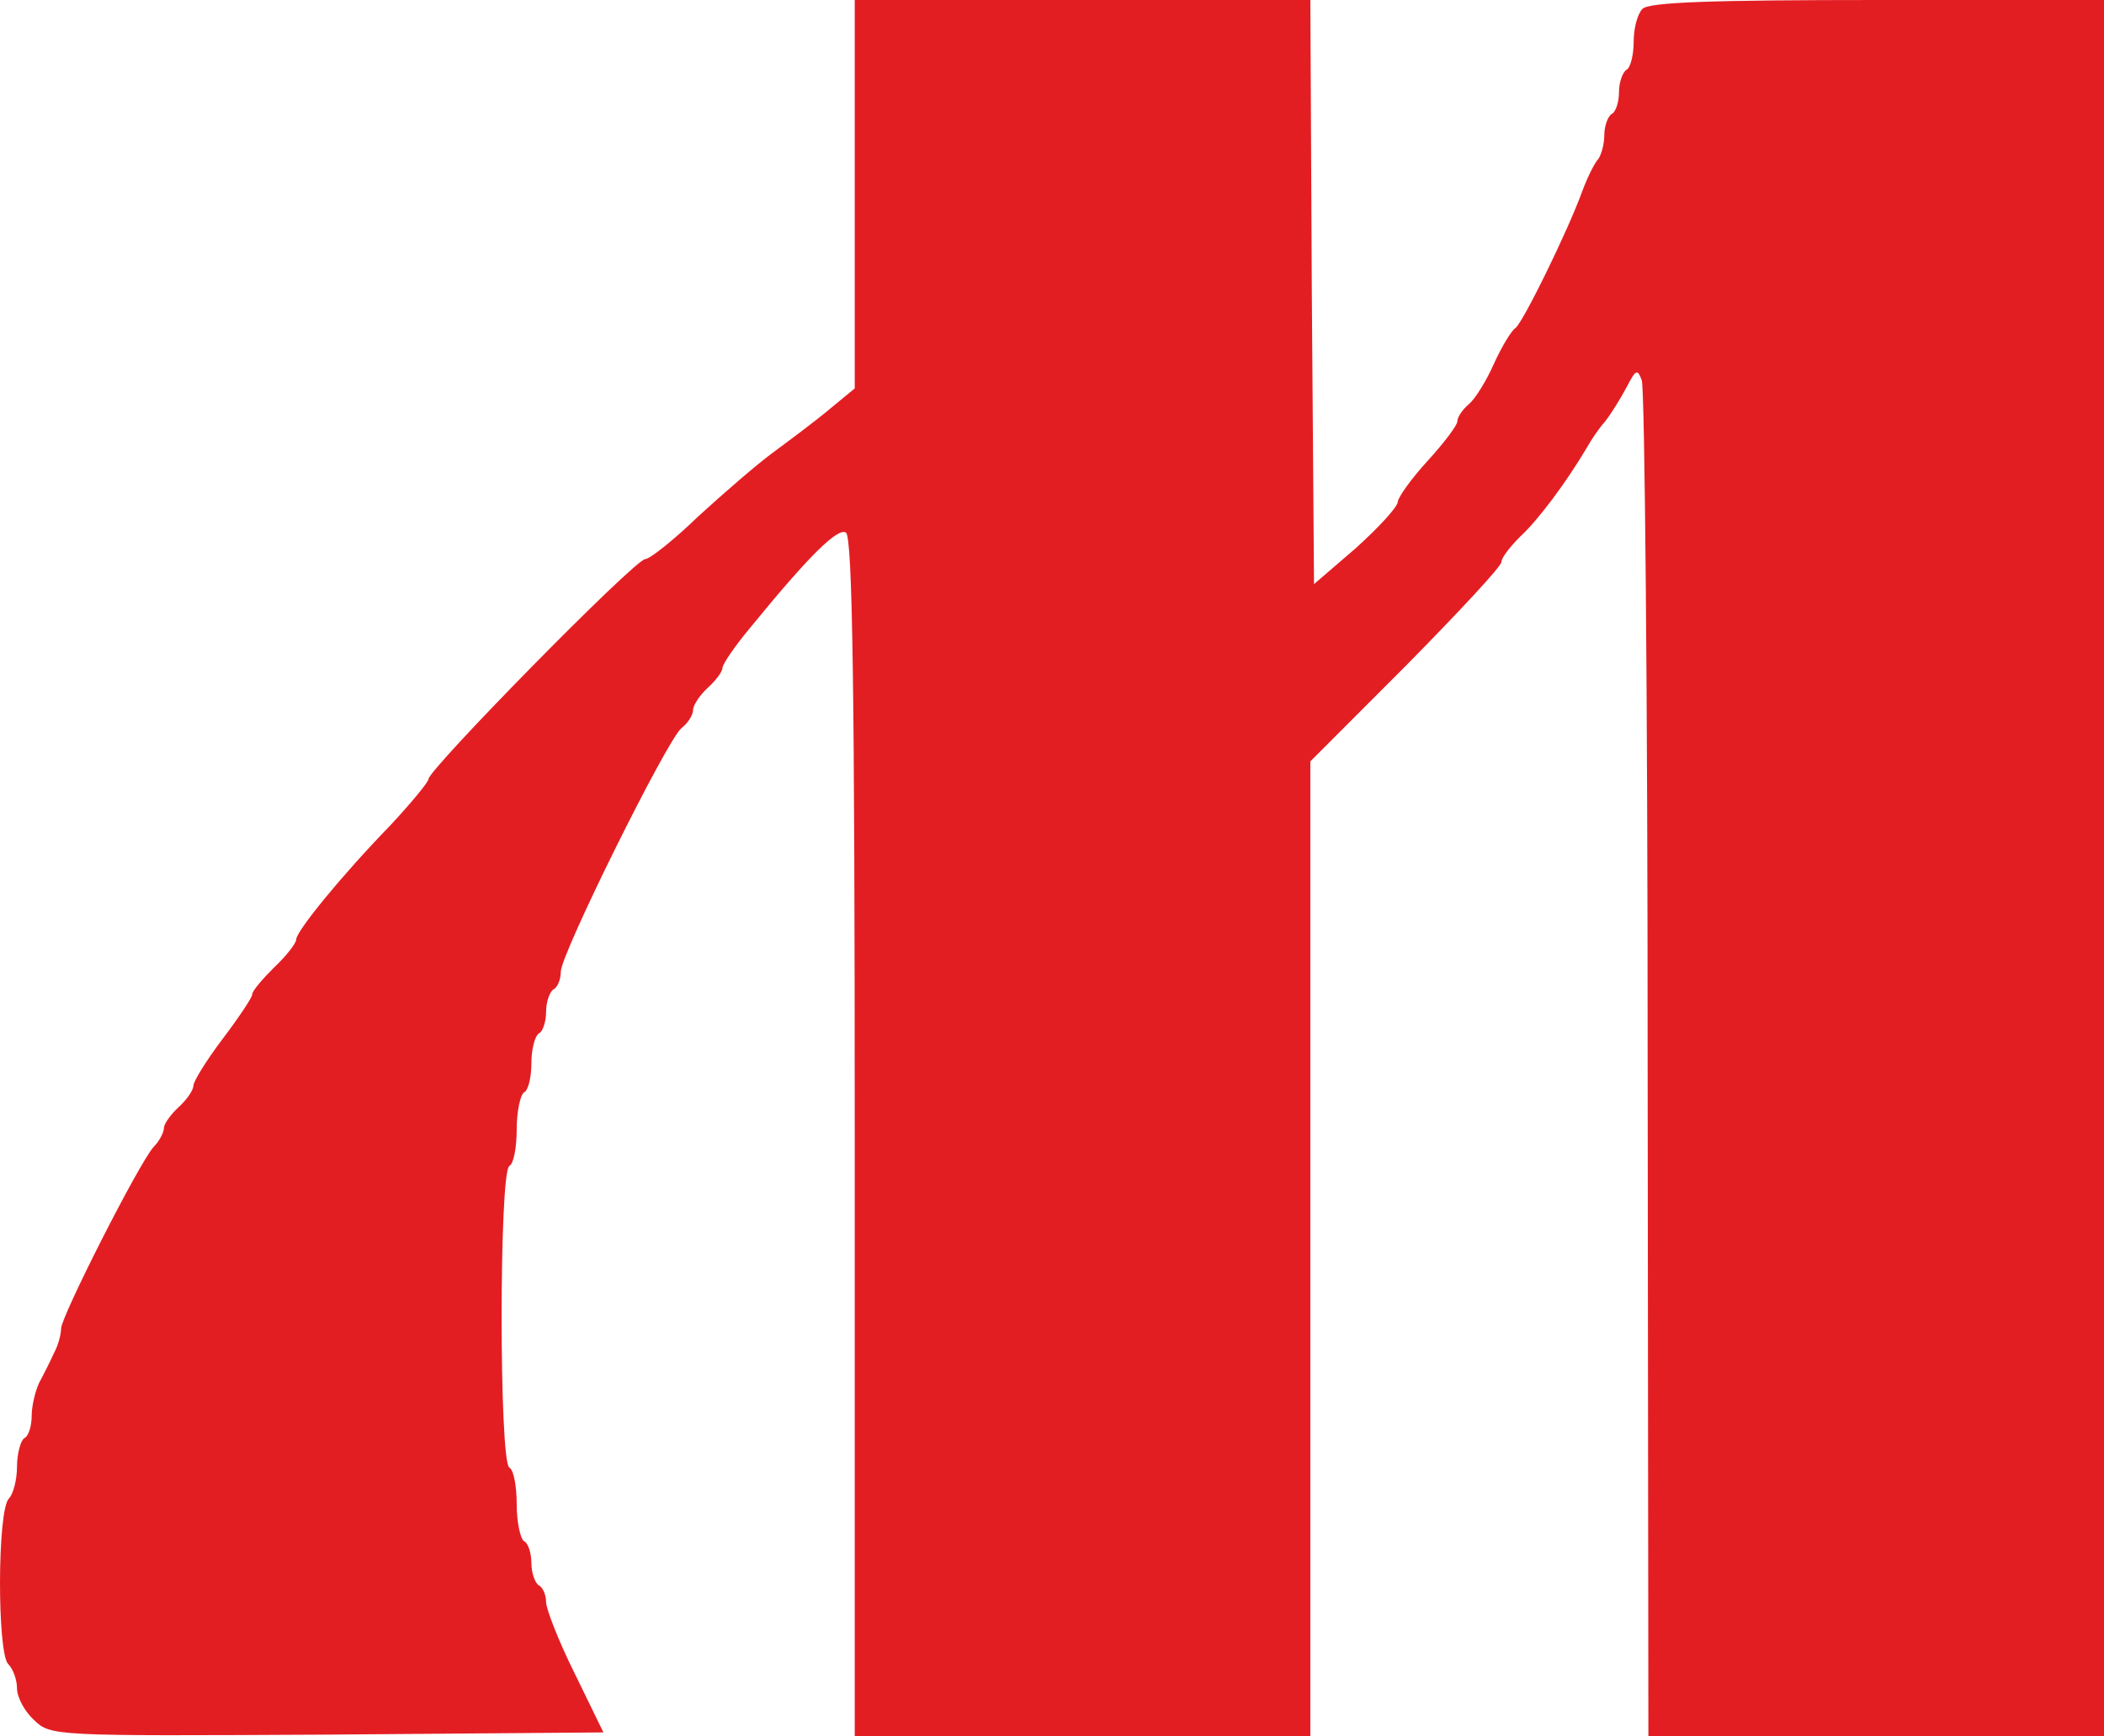<svg width="103" height="85" viewBox="0 0 103 85" fill="none" xmlns="http://www.w3.org/2000/svg">
<path d="M41.843 9.508V19.017L40.62 20.025C39.937 20.602 38.677 21.538 37.85 22.15C37.059 22.727 35.404 24.167 34.181 25.284C32.993 26.436 31.806 27.373 31.59 27.373C31.087 27.373 20.978 37.674 20.978 38.142C20.978 38.286 20.114 39.331 19.107 40.411C16.697 42.896 14.502 45.597 14.502 45.994C14.502 46.174 14.035 46.786 13.423 47.362C12.848 47.939 12.344 48.515 12.344 48.695C12.344 48.839 11.696 49.811 10.905 50.856C10.114 51.9 9.466 52.945 9.466 53.161C9.466 53.377 9.142 53.845 8.746 54.206C8.351 54.566 8.027 55.034 8.027 55.214C8.027 55.43 7.811 55.862 7.523 56.15C6.804 56.943 2.99 64.47 2.99 65.047C2.99 65.335 2.847 65.875 2.631 66.271C2.451 66.667 2.127 67.316 1.911 67.712C1.731 68.108 1.552 68.828 1.552 69.297C1.552 69.801 1.408 70.305 1.192 70.413C1.012 70.521 0.832 71.169 0.832 71.818C0.832 72.43 0.652 73.15 0.436 73.367C-0.139 73.943 -0.139 80.93 0.4 81.47C0.652 81.722 0.832 82.263 0.832 82.659C0.832 83.091 1.192 83.775 1.659 84.208C2.487 85 2.559 85 16.013 84.928L29.54 84.82L28.137 81.939C27.345 80.354 26.734 78.769 26.734 78.445C26.734 78.121 26.59 77.725 26.374 77.617C26.194 77.508 26.014 77.004 26.014 76.536C26.014 76.068 25.87 75.564 25.654 75.456C25.475 75.347 25.295 74.519 25.295 73.655C25.295 72.79 25.151 71.962 24.935 71.854C24.431 71.566 24.431 57.375 24.935 57.087C25.151 56.979 25.295 56.15 25.295 55.286C25.295 54.422 25.475 53.593 25.654 53.485C25.87 53.377 26.014 52.729 26.014 52.044C26.014 51.36 26.194 50.712 26.374 50.604C26.59 50.496 26.734 49.992 26.734 49.523C26.734 49.055 26.914 48.551 27.093 48.443C27.309 48.335 27.453 47.939 27.453 47.578C27.453 46.714 32.634 36.269 33.353 35.657C33.677 35.405 33.929 35.008 33.929 34.756C33.929 34.54 34.252 34.036 34.648 33.676C35.044 33.316 35.368 32.883 35.368 32.703C35.368 32.523 35.979 31.623 36.735 30.723C39.613 27.193 41.016 25.824 41.411 26.076C41.735 26.256 41.843 33.856 41.843 55.682V85H52.995H64.147V61.121V37.278L68.824 32.595C71.378 30.002 73.501 27.733 73.501 27.517C73.501 27.301 73.933 26.761 74.436 26.256C75.299 25.464 76.667 23.627 77.674 21.934C77.89 21.538 78.285 20.962 78.573 20.638C78.861 20.277 79.329 19.521 79.617 18.981C80.084 18.081 80.156 18.044 80.372 18.621C80.516 18.981 80.66 34.072 80.66 52.117L80.696 85H91.848H103V42.5V0H91.92C83.79 0 80.732 0.108 80.408 0.432C80.156 0.684 79.976 1.405 79.976 2.017C79.976 2.665 79.832 3.314 79.617 3.422C79.437 3.53 79.257 4.034 79.257 4.502C79.257 4.97 79.113 5.475 78.897 5.583C78.717 5.691 78.537 6.159 78.537 6.627C78.537 7.059 78.393 7.564 78.249 7.78C78.07 7.96 77.71 8.68 77.458 9.364C76.739 11.345 74.544 15.811 74.184 16.064C74.004 16.172 73.537 16.928 73.141 17.792C72.781 18.621 72.206 19.557 71.882 19.809C71.594 20.061 71.342 20.422 71.342 20.638C71.342 20.818 70.695 21.682 69.903 22.547C69.112 23.411 68.464 24.311 68.428 24.564C68.428 24.816 67.493 25.824 66.378 26.833L64.327 28.598L64.219 14.299L64.147 0H52.995H41.843V9.508Z" fill="#E31E23"/>
</svg>
